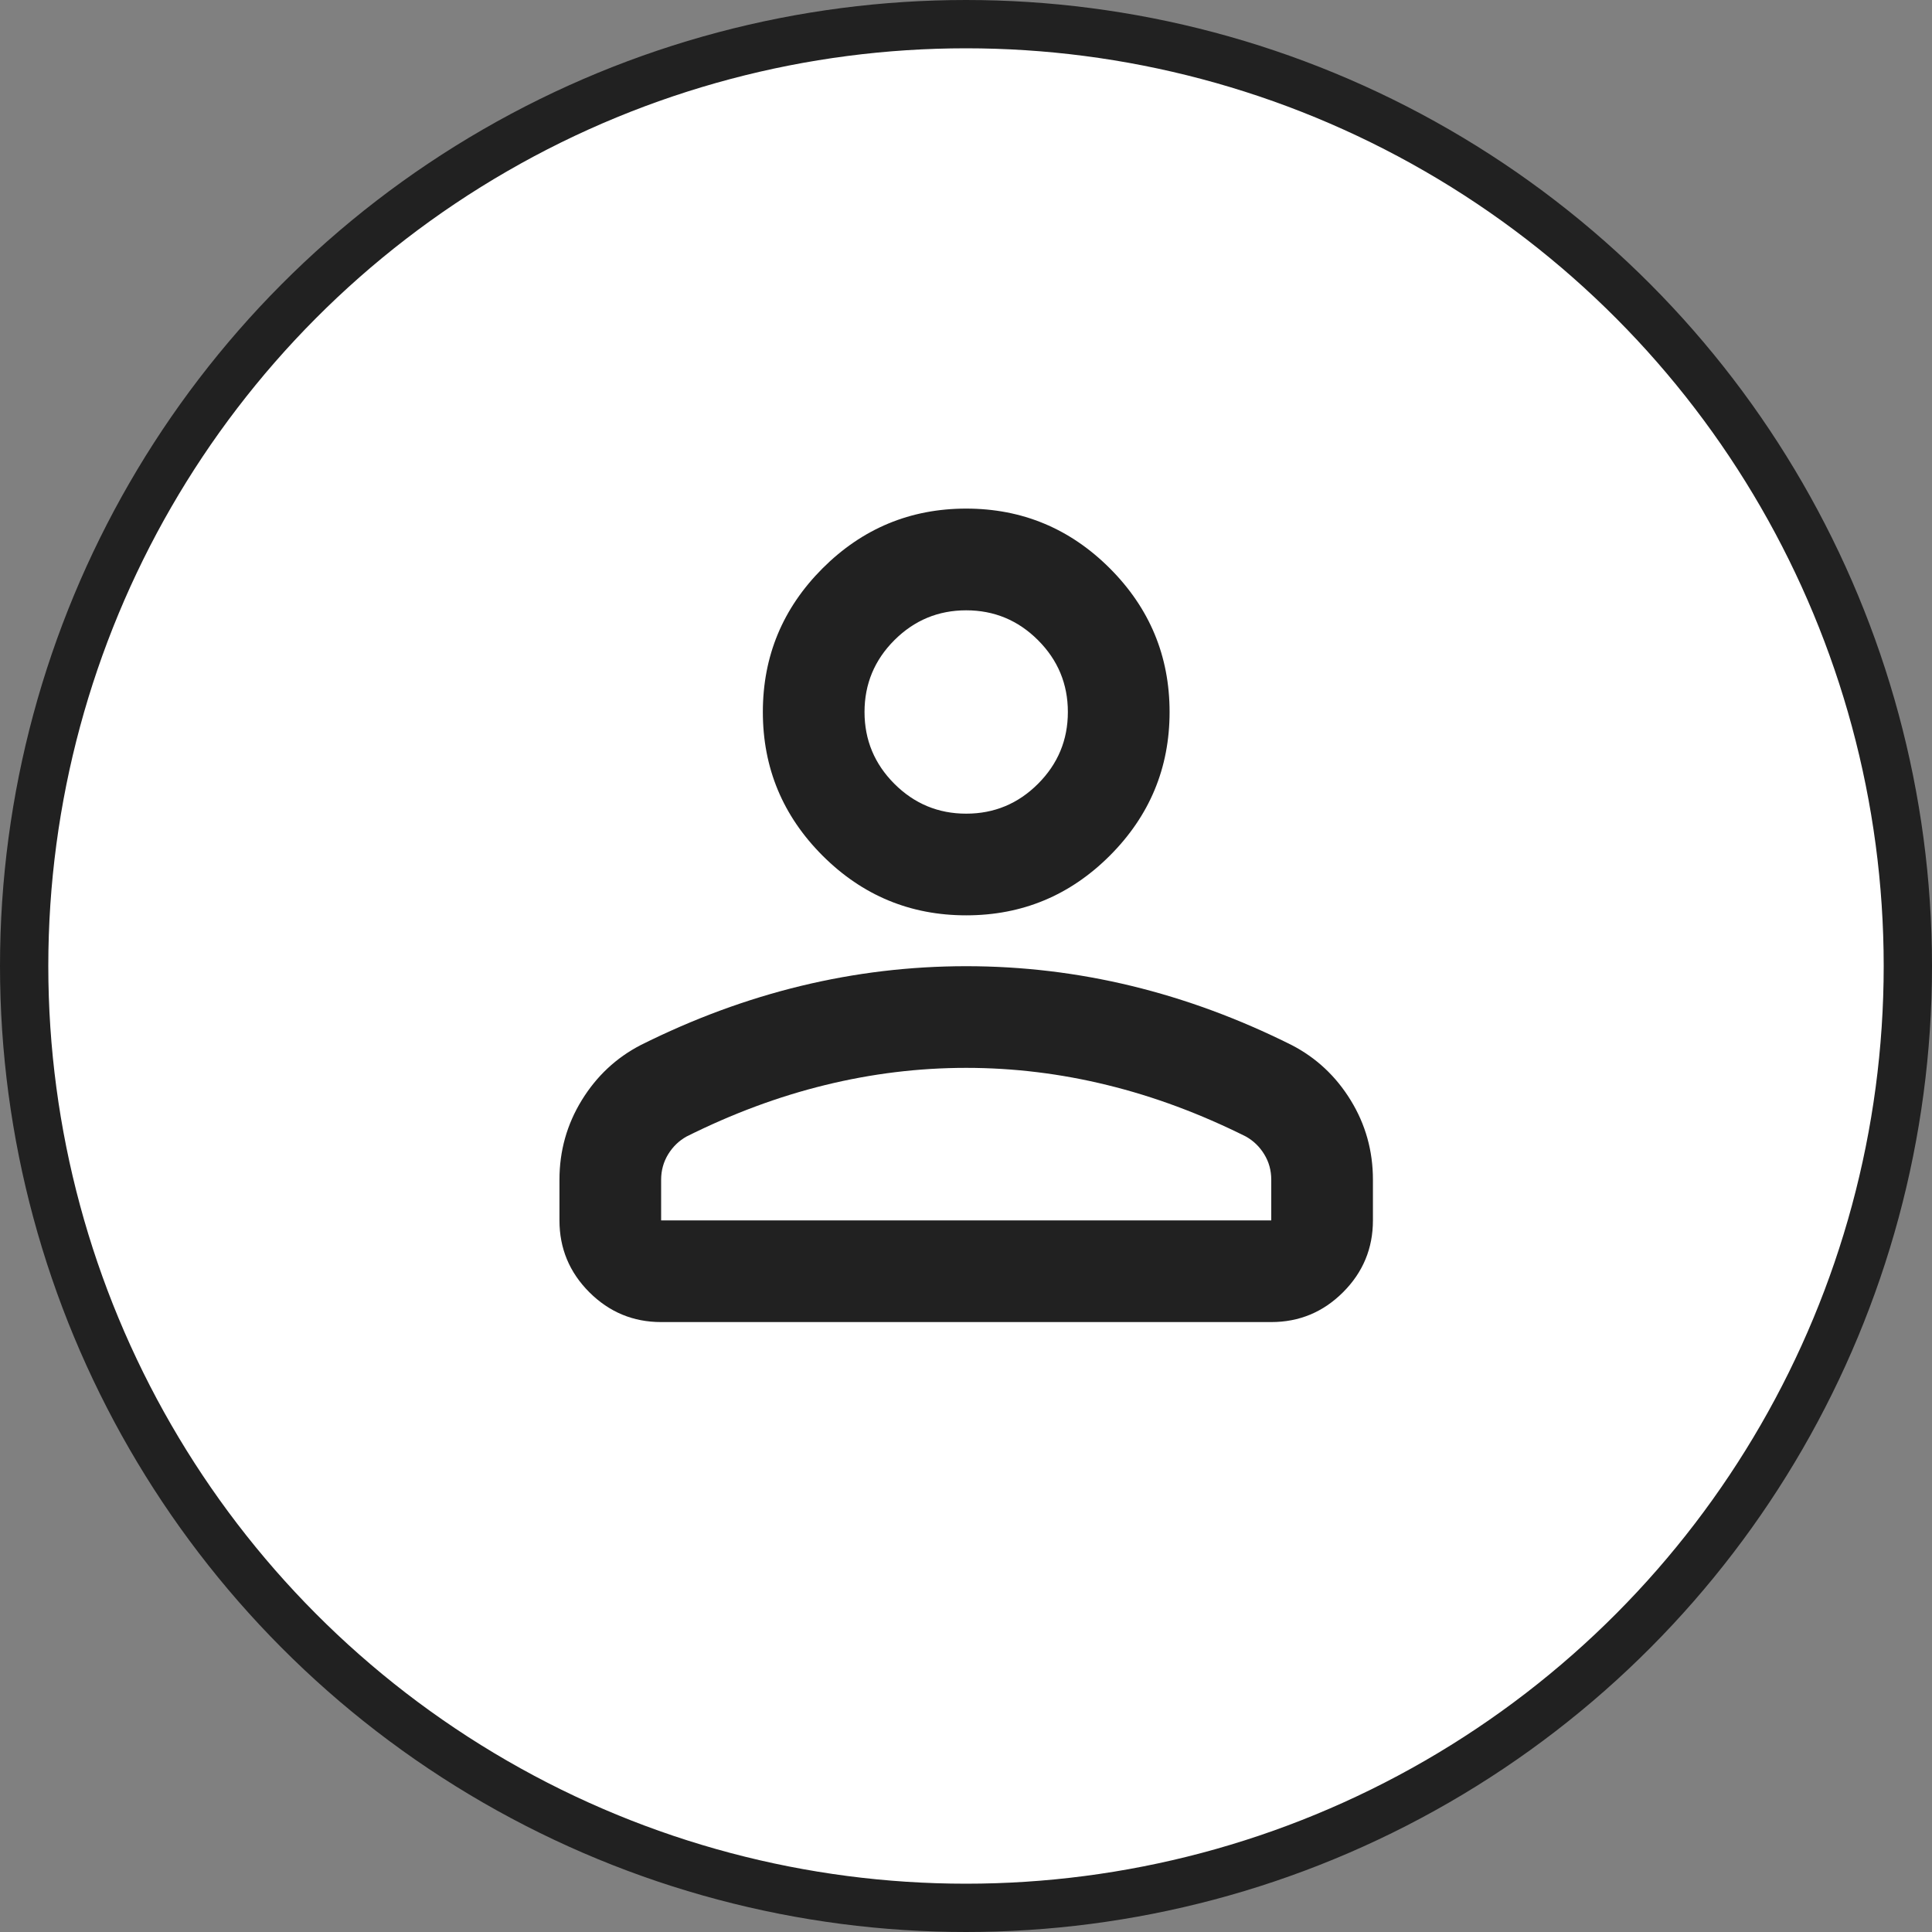 <svg width="40" height="40" viewBox="0 0 40 40" fill="none" xmlns="http://www.w3.org/2000/svg">
<rect x="0" y="0" width="40" height="40" fill="#808080" stroke="none"/>
<circle cx="20" cy="20" r="19.5" fill="white" stroke="#212121"/>
<mask id="mask0_11556_3049" style="mask-type:alpha" maskUnits="userSpaceOnUse" x="7" y="6" width="26" height="26">
<rect x="7.368" y="6.315" width="25.263" height="25.263" fill="#D9D9D9"/>
</mask>
<g mask="url(#mask0_11556_3049)">
<path d="M20.004 18.951C18.846 18.951 17.855 18.539 17.03 17.715C16.206 16.89 15.794 15.899 15.794 14.741C15.794 13.583 16.206 12.592 17.03 11.767C17.855 10.943 18.846 10.53 20.004 10.53C21.162 10.53 22.153 10.943 22.978 11.767C23.802 12.592 24.215 13.583 24.215 14.741C24.215 15.899 23.802 16.89 22.978 17.715C22.153 18.539 21.162 18.951 20.004 18.951ZM11.583 25.267V24.425C11.583 23.828 11.737 23.28 12.044 22.78C12.351 22.28 12.758 21.899 13.267 21.636C14.355 21.092 15.46 20.684 16.583 20.412C17.706 20.14 18.846 20.004 20.004 20.004C21.162 20.004 22.302 20.14 23.425 20.412C24.548 20.684 25.653 21.092 26.741 21.636C27.25 21.899 27.658 22.28 27.965 22.78C28.272 23.28 28.425 23.828 28.425 24.425V25.267C28.425 25.846 28.219 26.342 27.807 26.754C27.395 27.166 26.899 27.372 26.32 27.372H13.688C13.109 27.372 12.614 27.166 12.201 26.754C11.789 26.342 11.583 25.846 11.583 25.267ZM13.688 25.267H26.32V24.425C26.32 24.232 26.272 24.057 26.175 23.899C26.079 23.741 25.951 23.618 25.794 23.53C24.846 23.057 23.89 22.701 22.925 22.465C21.96 22.228 20.987 22.109 20.004 22.109C19.022 22.109 18.048 22.228 17.083 22.465C16.118 22.701 15.162 23.057 14.215 23.53C14.057 23.618 13.93 23.741 13.833 23.899C13.737 24.057 13.688 24.232 13.688 24.425V25.267ZM20.004 16.846C20.583 16.846 21.079 16.64 21.491 16.228C21.903 15.815 22.109 15.32 22.109 14.741C22.109 14.162 21.903 13.666 21.491 13.254C21.079 12.842 20.583 12.636 20.004 12.636C19.425 12.636 18.93 12.842 18.517 13.254C18.105 13.666 17.899 14.162 17.899 14.741C17.899 15.32 18.105 15.815 18.517 16.228C18.93 16.64 19.425 16.846 20.004 16.846Z" fill="#212121"/>
</g>
</svg>

